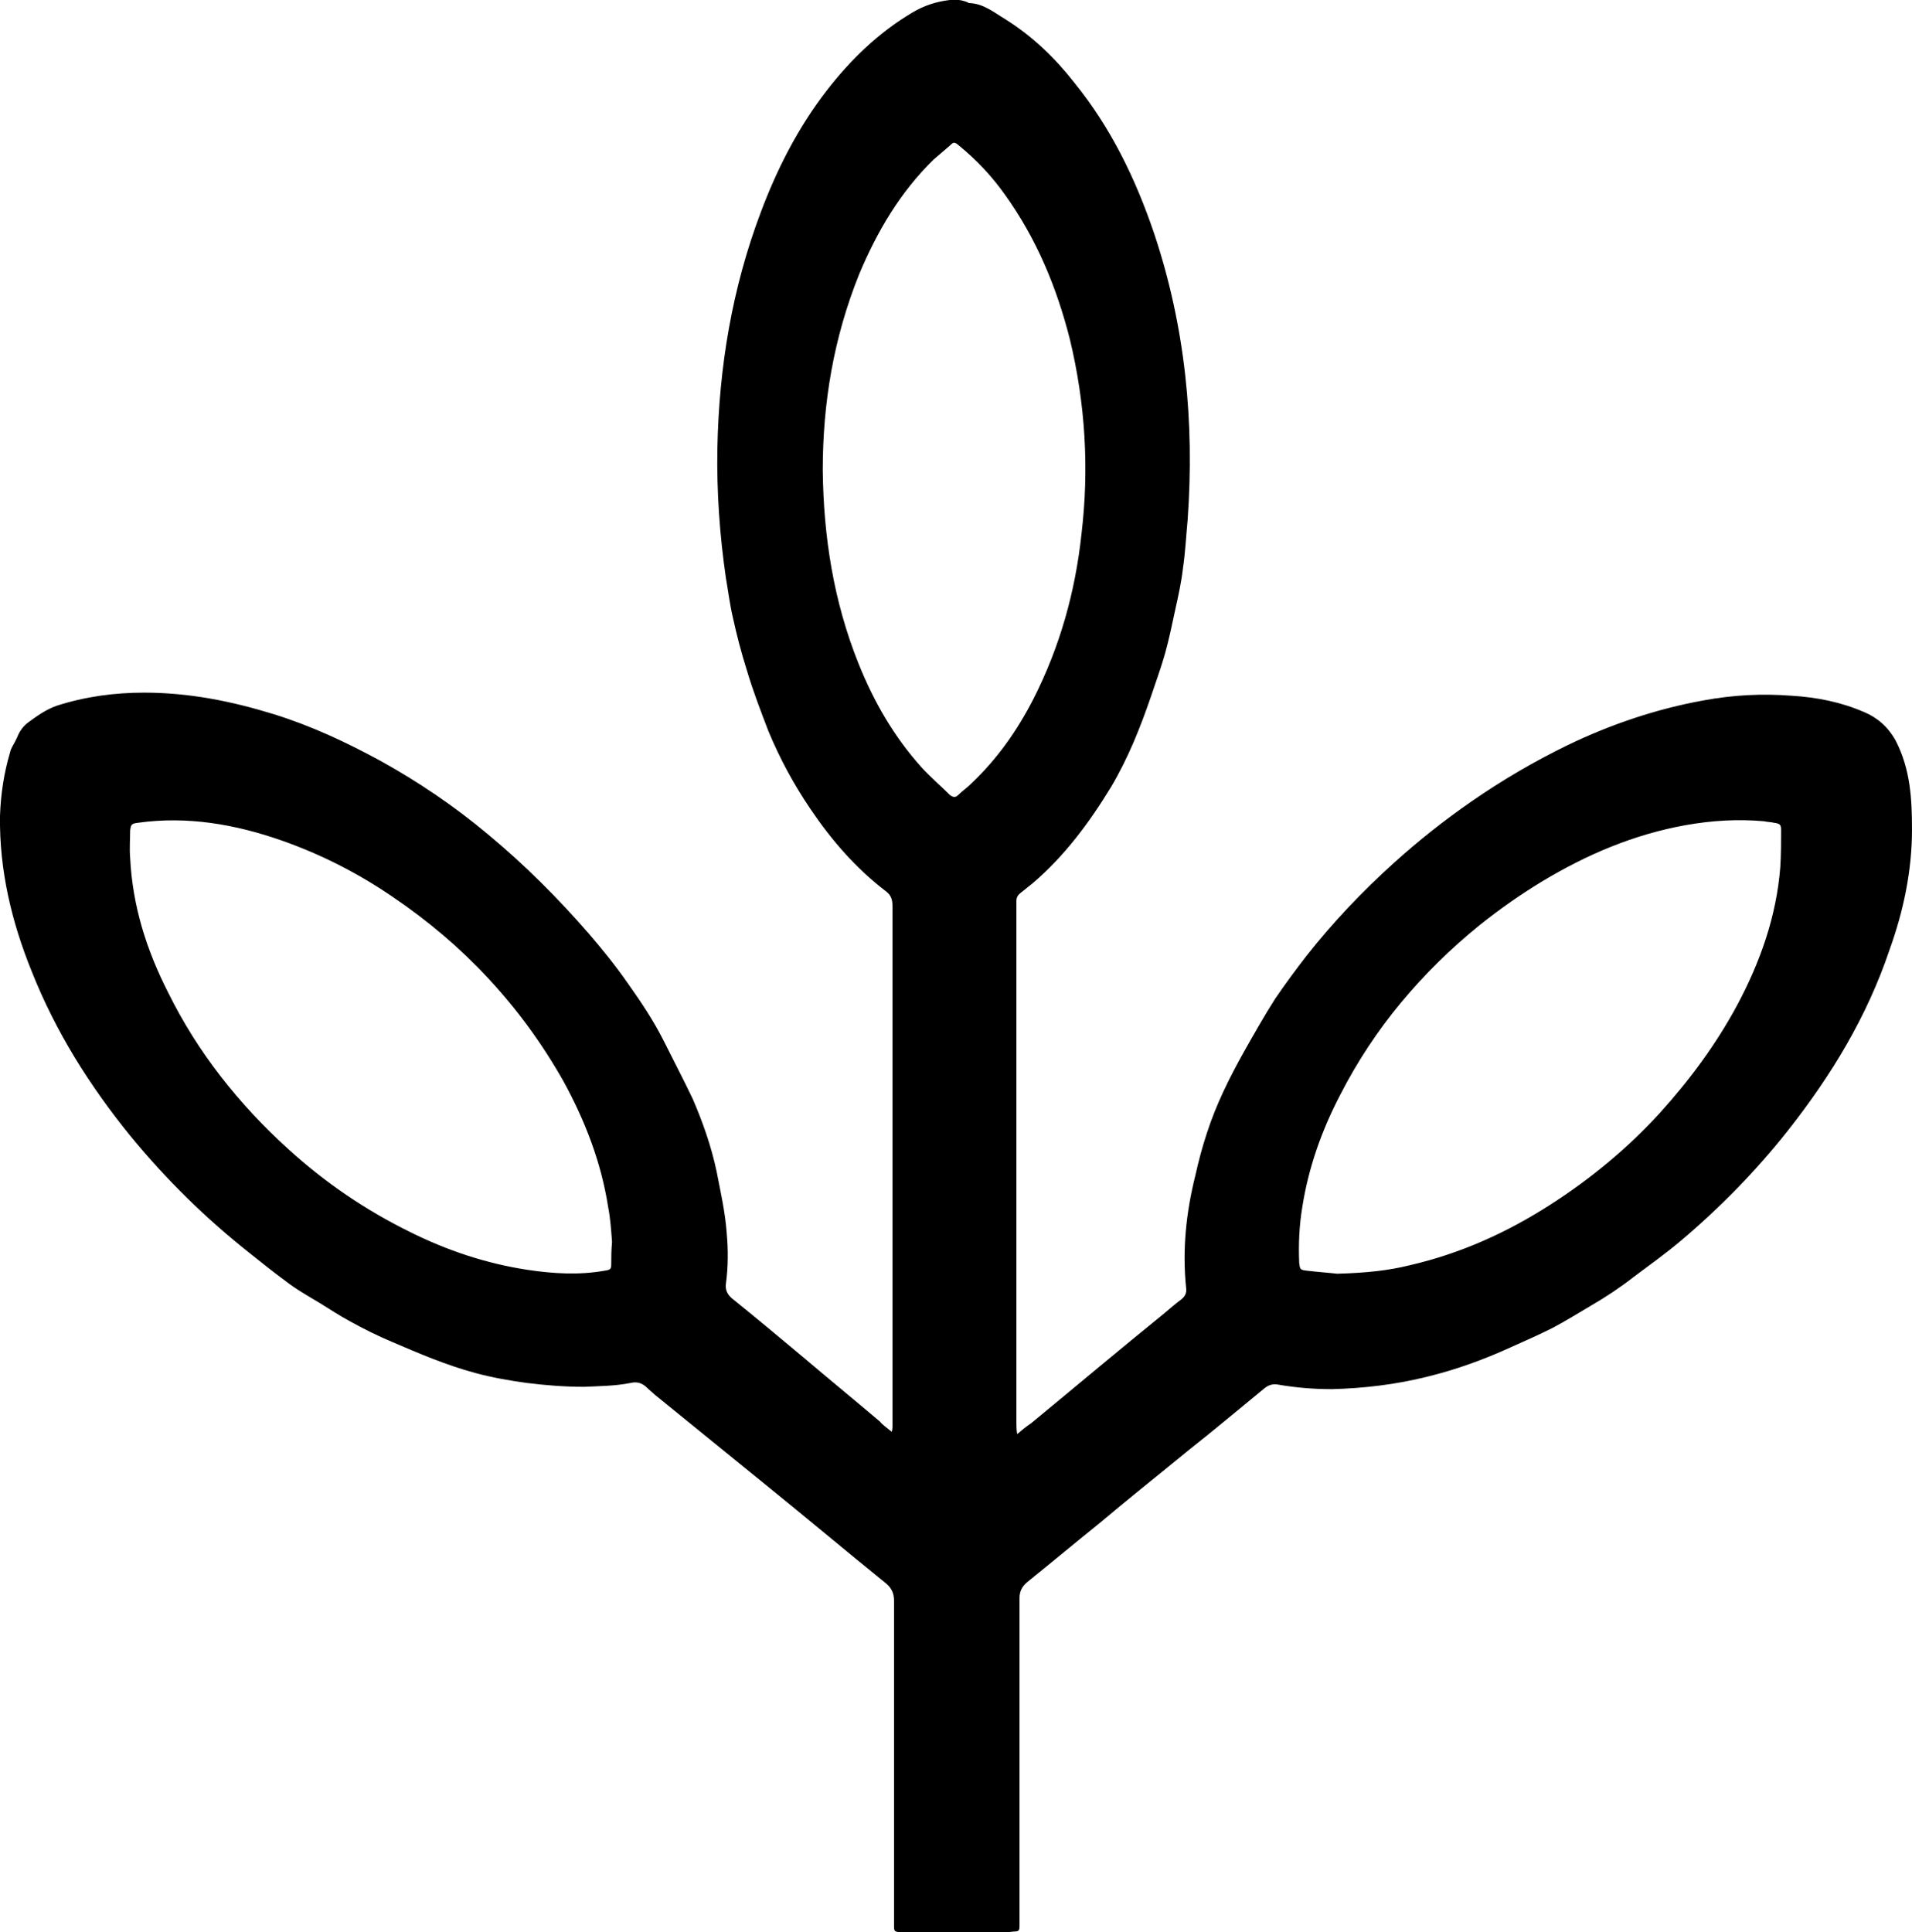 <?xml version="1.0" encoding="utf-8"?>
<!-- Generator: Adobe Illustrator 27.3.1, SVG Export Plug-In . SVG Version: 6.00 Build 0)  -->
<svg version="1.1" id="Groupe_4_00000113334846199403821390000014193155448410257798_"
	 xmlns="http://www.w3.org/2000/svg" xmlns:xlink="http://www.w3.org/1999/xlink" x="0px" y="0px" viewBox="0 0 246.8 249.4"
	 style="enable-background:new 0 0 246.8 249.4;" xml:space="preserve">
<path d="M115.1,184.8c0.1-0.3,0.1-0.5,0.1-0.7c0-0.5,0-0.9,0-1.4c0-21.9,0-43.9,0-65.8c0-0.8-0.2-1.4-0.9-1.9c-3.9-3-7-6.6-9.7-10.6
	c-2.1-3.1-3.9-6.4-5.4-10c-1-2.6-2-5.2-2.8-7.9c-0.7-2.2-1.3-4.5-1.8-6.8c-0.4-1.7-0.6-3.4-0.9-5.1c-0.8-5.5-1.2-11.1-1.1-16.7
	c0.2-10.5,1.9-20.7,5.6-30.5c2.1-5.6,4.8-10.9,8.5-15.7c3.1-4,6.7-7.5,11.1-10.1c1.5-0.9,3.1-1.4,4.8-1.6c0.8-0.1,1.6,0,2.3,0.3
	c0.1,0.1,0.2,0.1,0.3,0.1c1.8,0.1,3.1,1.2,4.6,2.1c3.5,2.2,6.4,5,8.9,8.2c4.7,5.8,7.9,12.4,10.3,19.5c4,12,5.2,24.3,4.3,36.9
	c-0.2,2.1-0.3,4.2-0.6,6.2c-0.2,1.8-0.6,3.6-1,5.4c-0.4,1.9-0.8,3.8-1.3,5.6s-1.2,3.7-1.8,5.5c-1.4,4.1-3,8.1-5.2,11.8
	c-2.8,4.6-6,8.9-10.1,12.4c-0.5,0.4-1,0.8-1.5,1.2c-0.4,0.3-0.6,0.6-0.6,1.1c0,0.4,0,0.9,0,1.3c0,22,0,44.1,0,66.1
	c0,0.4,0,0.8,0.1,1.4c0.7-0.6,1.2-1,1.8-1.4c5.7-4.7,11.4-9.5,17.2-14.2c0.7-0.6,1.4-1.2,2.2-1.8c0.5-0.4,0.7-0.9,0.6-1.5
	c-0.5-4.9,0-9.7,1.2-14.5c0.4-1.8,0.9-3.7,1.5-5.5c1.2-3.7,2.9-7.1,4.8-10.5c1.3-2.3,2.6-4.6,4-6.8c1.3-1.9,2.7-3.8,4.1-5.6
	c3.4-4.3,7.1-8.2,11.2-11.9c3.2-2.9,6.5-5.5,10.1-8c3.9-2.7,8-5.1,12.3-7.2c5.6-2.7,11.5-4.7,17.6-5.8c3.8-0.7,7.5-0.9,11.4-0.6
	c3.2,0.2,6.3,0.8,9.3,2.1c1.7,0.7,3.1,1.9,4.1,3.7c1.9,3.7,2.1,7.5,2.1,11.5c0,5.3-1.1,10.5-2.9,15.5c-2.9,8.6-7.5,16.2-13.1,23.3
	c-4.1,5.2-8.8,10-13.9,14.3c-1.9,1.6-4,3.1-6,4.6c-1.8,1.4-3.6,2.6-5.5,3.7c-1.7,1-3.3,2-5,2.9c-1.8,0.9-3.6,1.7-5.4,2.5
	c-3.5,1.6-7.1,2.9-10.8,3.8c-4,1-8.2,1.5-12.3,1.6c-2.4,0-4.7-0.2-7-0.6c-0.7-0.1-1.2,0.1-1.7,0.5c-3.3,2.7-6.5,5.4-9.8,8
	c-3.9,3.2-7.8,6.3-11.6,9.5c-3.1,2.5-6.1,5-9.2,7.5c-0.7,0.6-1,1.2-1,2.1c0,6.8,0,13.7,0,20.5c0,7,0,14,0,21c0,0.2,0,0.4,0,0.7
	c0,0.7-0.1,0.8-0.7,0.8c-0.7,0.1-1.3,0.1-2,0.1c-4.1,0-8.3,0-12.4,0c-0.1,0-0.3,0-0.4,0c-0.6-0.1-0.7-0.1-0.7-0.8c0-0.3,0-0.6,0-0.9
	c0-13.7,0-27.4,0-41.1c0-0.9-0.3-1.6-1-2.2c-5.2-4.2-10.3-8.5-15.5-12.7c-4.8-3.9-9.6-7.8-14.4-11.7c-0.3-0.3-0.7-0.6-1-0.9
	c-0.6-0.6-1.3-0.8-2.1-0.6c-2,0.4-4,0.4-6,0.5c-2.5,0-5-0.2-7.4-0.5c-2.2-0.3-4.5-0.7-6.7-1.3c-3.7-1-7.2-2.5-10.7-4
	c-1.9-0.8-3.7-1.7-5.5-2.7c-1.3-0.7-2.5-1.5-3.8-2.3c-1.5-0.9-3.1-1.8-4.5-2.9c-1.5-1.1-3-2.3-4.5-3.5c-5.7-4.5-10.8-9.5-15.4-15.1
	c-5.3-6.5-9.7-13.5-12.8-21.3C1.5,119-0.1,112.3,0,105.3c0.1-2.8,0.5-5.5,1.3-8.2c0.1-0.5,0.4-0.9,0.6-1.3c0.1-0.2,0.2-0.4,0.3-0.6
	c0.3-0.8,0.8-1.5,1.5-2c1.1-0.8,2.2-1.6,3.6-2.1c3.7-1.2,7.5-1.7,11.3-1.7c5.8,0,11.3,1.1,16.8,2.8c4.8,1.5,9.3,3.6,13.7,6
	c4.9,2.7,9.6,5.9,13.9,9.5c4.7,3.9,9,8.2,13,12.8c1.8,2.1,3.5,4.2,5.1,6.5c1.7,2.4,3.3,4.8,4.6,7.4c1.2,2.4,2.5,4.9,3.7,7.4
	c1.3,3,2.4,6.1,3.1,9.4c0.5,2.6,1.1,5.2,1.3,7.9c0.2,2.2,0.2,4.4-0.1,6.6c-0.1,0.8,0.2,1.4,0.8,1.9c3.1,2.5,6.1,5,9.2,7.6
	c3.3,2.8,6.6,5.5,9.9,8.3C113.9,183.9,114.5,184.3,115.1,184.8z M106.2,60.7c0.1,8.6,1.4,16.9,4.6,24.9c2,5,4.6,9.5,8.2,13.5
	c1.1,1.2,2.4,2.3,3.6,3.5c0.4,0.3,0.7,0.4,1.1,0c0.5-0.5,1.1-0.9,1.6-1.4c3.4-3.2,6-6.9,8.1-11c3.4-6.7,5.4-13.8,6.2-21.3
	c1-8.4,0.5-16.8-1.5-25.1c-1.7-6.7-4.3-13-8.4-18.7c-1.7-2.4-3.7-4.5-5.9-6.3c-0.6-0.5-0.7-0.5-1.2,0c-0.7,0.6-1.4,1.2-2.1,1.8
	c-4.3,4.2-7.3,9.3-9.6,14.8C107.6,43.6,106.2,52,106.2,60.7z M79,160.3c-0.1-1.3-0.2-3-0.5-4.5c-0.9-5.8-3-11.2-5.8-16.3
	c-5.5-9.7-12.9-17.6-22.1-23.8c-4.4-3-9.1-5.4-14.2-7.2c-6-2.1-12.2-3.2-18.6-2.3c-0.8,0.1-0.9,0.2-1,1c0,1.2-0.1,2.3,0,3.5
	c0.3,6.2,2.1,11.9,4.9,17.4c3.8,7.7,9.1,14.4,15.5,20.2c4.7,4.3,10,7.9,15.7,10.7c4.8,2.4,9.9,4.1,15.2,4.9c3.3,0.5,6.7,0.7,10,0.1
	c0.7-0.1,0.8-0.2,0.8-0.9C78.9,162.3,78.9,161.4,79,160.3z M172.6,164.4c3.7-0.1,6.6-0.4,9.4-1.1c6.5-1.5,12.5-4.2,18.1-7.8
	c5.3-3.4,10-7.3,14.2-11.9c3.8-4.2,7.2-8.8,9.9-13.8c3-5.6,5.1-11.5,5.6-17.9c0.1-1.6,0.1-3.2,0.1-4.8c0-0.7-0.2-0.8-0.9-0.9
	c-0.4-0.1-0.9-0.1-1.3-0.2c-3.4-0.3-6.7-0.1-10.1,0.5c-6.7,1.2-12.8,3.8-18.6,7.3c-2.8,1.7-5.5,3.6-8,5.6
	c-7.5,6.1-13.6,13.3-18,21.9c-2.4,4.6-4.1,9.4-4.9,14.5c-0.4,2.4-0.5,4.8-0.4,7.2c0.1,0.8,0.1,0.9,0.9,1
	C170.3,164.2,171.8,164.3,172.6,164.4z"/>
</svg>
